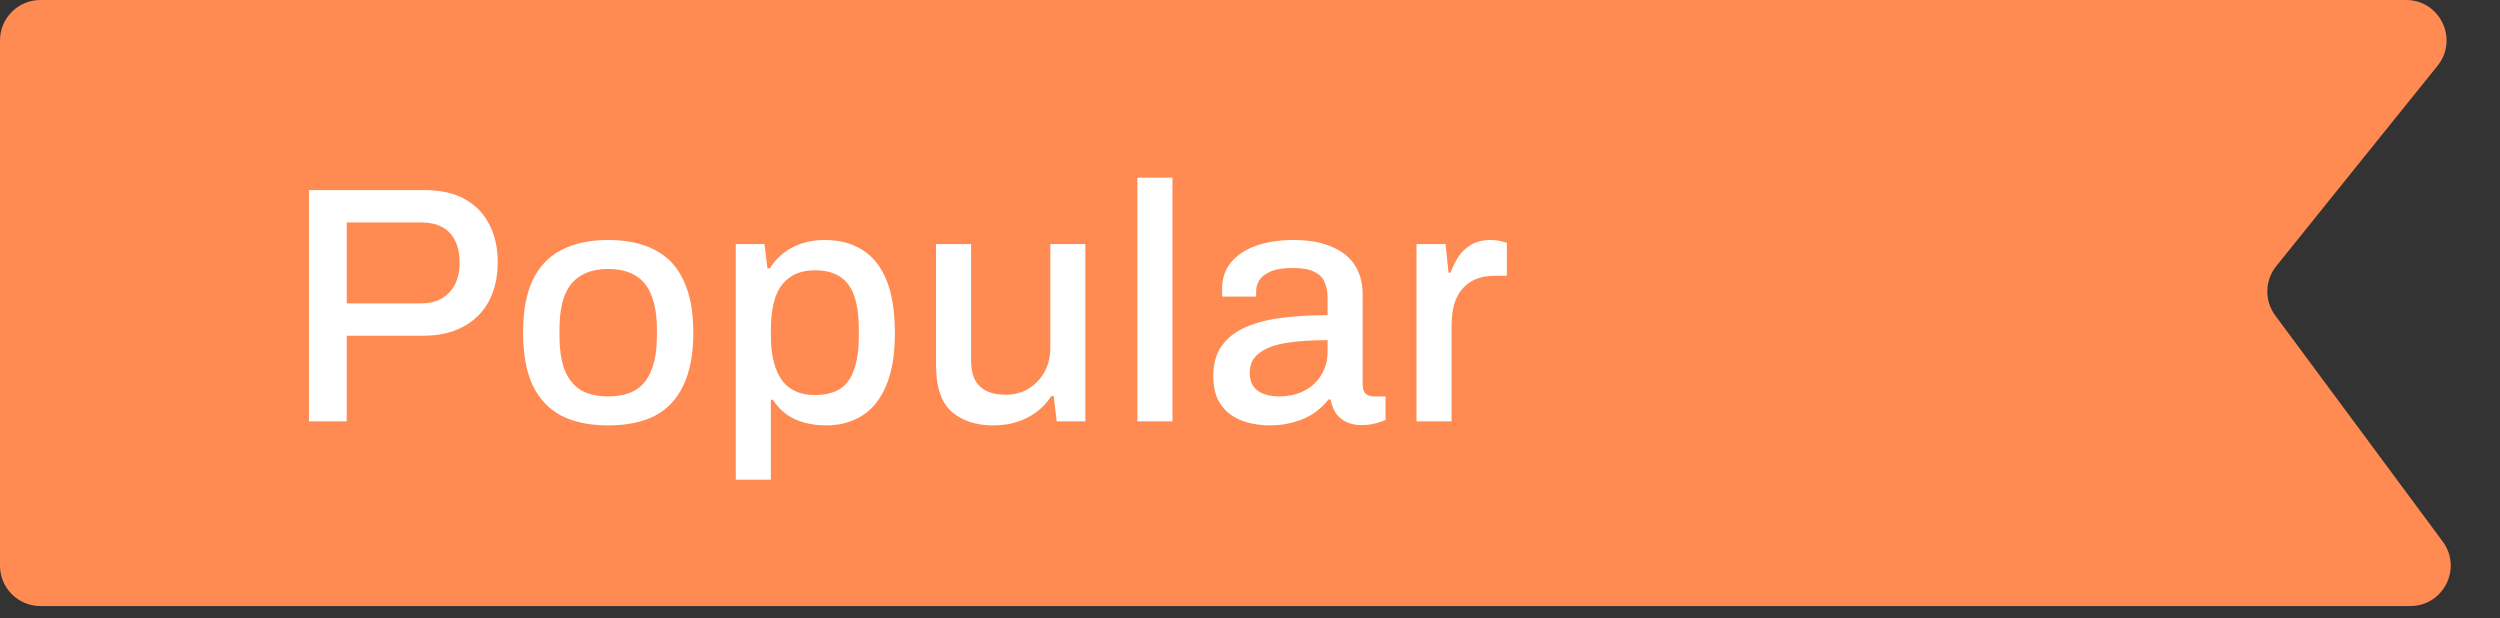 <svg xmlns="http://www.w3.org/2000/svg" width="89" height="22" viewBox="0 0 89 22" fill="none"><rect x="0" y="0" width="89" height="22" fill="#333333" stroke="none"/><path d="M85.657 0H1.438C0.644 0 0 0.644 0 1.438V20.137C0 20.931 0.644 21.575 1.438 21.575H85.806C86.987 21.575 87.665 20.23 86.962 19.281L80.999 11.231C80.61 10.705 80.624 9.983 81.035 9.473L86.777 2.34C87.535 1.399 86.865 0 85.657 0Z" fill="#FF8B53"></path><path d="M10.999 15V6.768H15.103C15.687 6.768 16.171 6.876 16.555 7.092C16.939 7.308 17.227 7.608 17.419 7.992C17.619 8.368 17.719 8.816 17.719 9.336C17.719 9.856 17.615 10.316 17.407 10.716C17.199 11.108 16.895 11.412 16.495 11.628C16.103 11.844 15.623 11.952 15.055 11.952H12.343V15H10.999ZM12.343 10.8H14.995C15.419 10.8 15.751 10.672 15.991 10.416C16.239 10.16 16.363 9.804 16.363 9.348C16.363 9.044 16.311 8.788 16.207 8.58C16.103 8.364 15.951 8.2 15.751 8.088C15.551 7.976 15.299 7.92 14.995 7.92H12.343V10.8ZM21.646 15.144C20.99 15.144 20.434 15.028 19.978 14.796C19.53 14.556 19.19 14.192 18.958 13.704C18.734 13.216 18.622 12.596 18.622 11.844C18.622 11.084 18.734 10.464 18.958 9.984C19.19 9.496 19.53 9.136 19.978 8.904C20.434 8.664 20.99 8.544 21.646 8.544C22.318 8.544 22.878 8.664 23.326 8.904C23.774 9.136 24.11 9.496 24.334 9.984C24.566 10.464 24.682 11.084 24.682 11.844C24.682 12.596 24.566 13.216 24.334 13.704C24.11 14.192 23.774 14.556 23.326 14.796C22.878 15.028 22.318 15.144 21.646 15.144ZM21.646 14.112C22.046 14.112 22.374 14.036 22.63 13.884C22.886 13.724 23.074 13.484 23.194 13.164C23.322 12.844 23.386 12.44 23.386 11.952V11.736C23.386 11.248 23.322 10.844 23.194 10.524C23.074 10.204 22.886 9.968 22.63 9.816C22.374 9.656 22.046 9.576 21.646 9.576C21.254 9.576 20.93 9.656 20.674 9.816C20.418 9.968 20.226 10.204 20.098 10.524C19.978 10.844 19.918 11.248 19.918 11.736V11.952C19.918 12.44 19.978 12.844 20.098 13.164C20.226 13.484 20.418 13.724 20.674 13.884C20.93 14.036 21.254 14.112 21.646 14.112ZM26.194 17.076V8.688H27.214L27.322 9.552H27.406C27.622 9.216 27.898 8.964 28.234 8.796C28.57 8.628 28.946 8.544 29.362 8.544C29.882 8.544 30.326 8.66 30.694 8.892C31.07 9.124 31.358 9.484 31.558 9.972C31.758 10.46 31.858 11.092 31.858 11.868C31.858 12.62 31.754 13.24 31.546 13.728C31.346 14.208 31.062 14.564 30.694 14.796C30.326 15.028 29.902 15.144 29.422 15.144C29.142 15.144 28.882 15.112 28.642 15.048C28.402 14.984 28.186 14.884 27.994 14.748C27.81 14.612 27.65 14.44 27.514 14.232H27.442V17.076H26.194ZM28.99 14.064C29.366 14.064 29.67 13.992 29.902 13.848C30.134 13.696 30.302 13.464 30.406 13.152C30.518 12.84 30.574 12.444 30.574 11.964V11.748C30.574 11.244 30.518 10.836 30.406 10.524C30.294 10.212 30.122 9.984 29.89 9.84C29.666 9.696 29.374 9.624 29.014 9.624C28.646 9.624 28.346 9.708 28.114 9.876C27.882 10.036 27.71 10.276 27.598 10.596C27.494 10.916 27.442 11.304 27.442 11.76V11.928C27.442 12.304 27.478 12.628 27.55 12.9C27.622 13.172 27.726 13.396 27.862 13.572C27.998 13.74 28.162 13.864 28.354 13.944C28.546 14.024 28.758 14.064 28.99 14.064ZM35.363 15.144C34.755 15.144 34.263 14.984 33.887 14.664C33.511 14.336 33.323 13.78 33.323 12.996V8.688H34.571V12.804C34.571 13.044 34.599 13.244 34.655 13.404C34.719 13.564 34.807 13.692 34.919 13.788C35.031 13.884 35.163 13.952 35.315 13.992C35.467 14.032 35.635 14.052 35.819 14.052C36.107 14.052 36.367 13.984 36.599 13.848C36.839 13.704 37.031 13.508 37.175 13.26C37.319 13.004 37.391 12.712 37.391 12.384V8.688H38.639V15H37.619L37.511 14.1H37.427C37.275 14.332 37.095 14.524 36.887 14.676C36.679 14.828 36.447 14.944 36.191 15.024C35.943 15.104 35.667 15.144 35.363 15.144ZM40.491 15V6.324H41.739V15H40.491ZM45.186 15.144C44.986 15.144 44.77 15.12 44.538 15.072C44.306 15.024 44.086 14.936 43.878 14.808C43.678 14.68 43.514 14.504 43.386 14.28C43.258 14.048 43.194 13.748 43.194 13.38C43.194 12.948 43.294 12.592 43.494 12.312C43.694 12.032 43.974 11.812 44.334 11.652C44.694 11.492 45.122 11.38 45.618 11.316C46.122 11.252 46.67 11.22 47.262 11.22V10.596C47.262 10.388 47.226 10.204 47.154 10.044C47.09 9.884 46.966 9.76 46.782 9.672C46.606 9.584 46.35 9.54 46.014 9.54C45.678 9.54 45.414 9.584 45.222 9.672C45.038 9.752 44.906 9.856 44.826 9.984C44.754 10.104 44.718 10.236 44.718 10.38V10.56H43.518C43.51 10.52 43.506 10.48 43.506 10.44C43.506 10.4 43.506 10.352 43.506 10.296C43.506 9.92 43.61 9.604 43.818 9.348C44.034 9.084 44.334 8.884 44.718 8.748C45.102 8.612 45.546 8.544 46.05 8.544C46.594 8.544 47.046 8.624 47.406 8.784C47.774 8.936 48.05 9.156 48.234 9.444C48.418 9.732 48.51 10.08 48.51 10.488V13.692C48.51 13.844 48.546 13.952 48.618 14.016C48.698 14.08 48.79 14.112 48.894 14.112H49.326V14.952C49.23 14.992 49.11 15.032 48.966 15.072C48.822 15.112 48.654 15.132 48.462 15.132C48.246 15.132 48.062 15.092 47.91 15.012C47.766 14.94 47.646 14.836 47.55 14.7C47.462 14.556 47.402 14.396 47.37 14.22H47.298C47.154 14.404 46.978 14.568 46.77 14.712C46.57 14.848 46.338 14.952 46.074 15.024C45.81 15.104 45.514 15.144 45.186 15.144ZM45.534 14.112C45.782 14.112 46.01 14.076 46.218 14.004C46.434 13.924 46.618 13.816 46.77 13.68C46.922 13.536 47.042 13.368 47.13 13.176C47.218 12.976 47.262 12.76 47.262 12.528V12.108C46.71 12.108 46.226 12.14 45.81 12.204C45.394 12.268 45.07 12.388 44.838 12.564C44.606 12.732 44.49 12.968 44.49 13.272C44.49 13.456 44.53 13.612 44.61 13.74C44.69 13.86 44.81 13.952 44.97 14.016C45.13 14.08 45.318 14.112 45.534 14.112ZM50.428 15V8.688H51.46L51.568 9.708H51.64C51.712 9.508 51.804 9.32 51.916 9.144C52.036 8.968 52.188 8.824 52.372 8.712C52.564 8.6 52.796 8.544 53.068 8.544C53.196 8.544 53.308 8.556 53.404 8.58C53.508 8.604 53.588 8.624 53.644 8.64V9.816H53.224C52.968 9.816 52.74 9.856 52.54 9.936C52.348 10.016 52.184 10.136 52.048 10.296C51.92 10.448 51.824 10.636 51.76 10.86C51.704 11.084 51.676 11.336 51.676 11.616V15H50.428Z" fill="white"></path></svg>